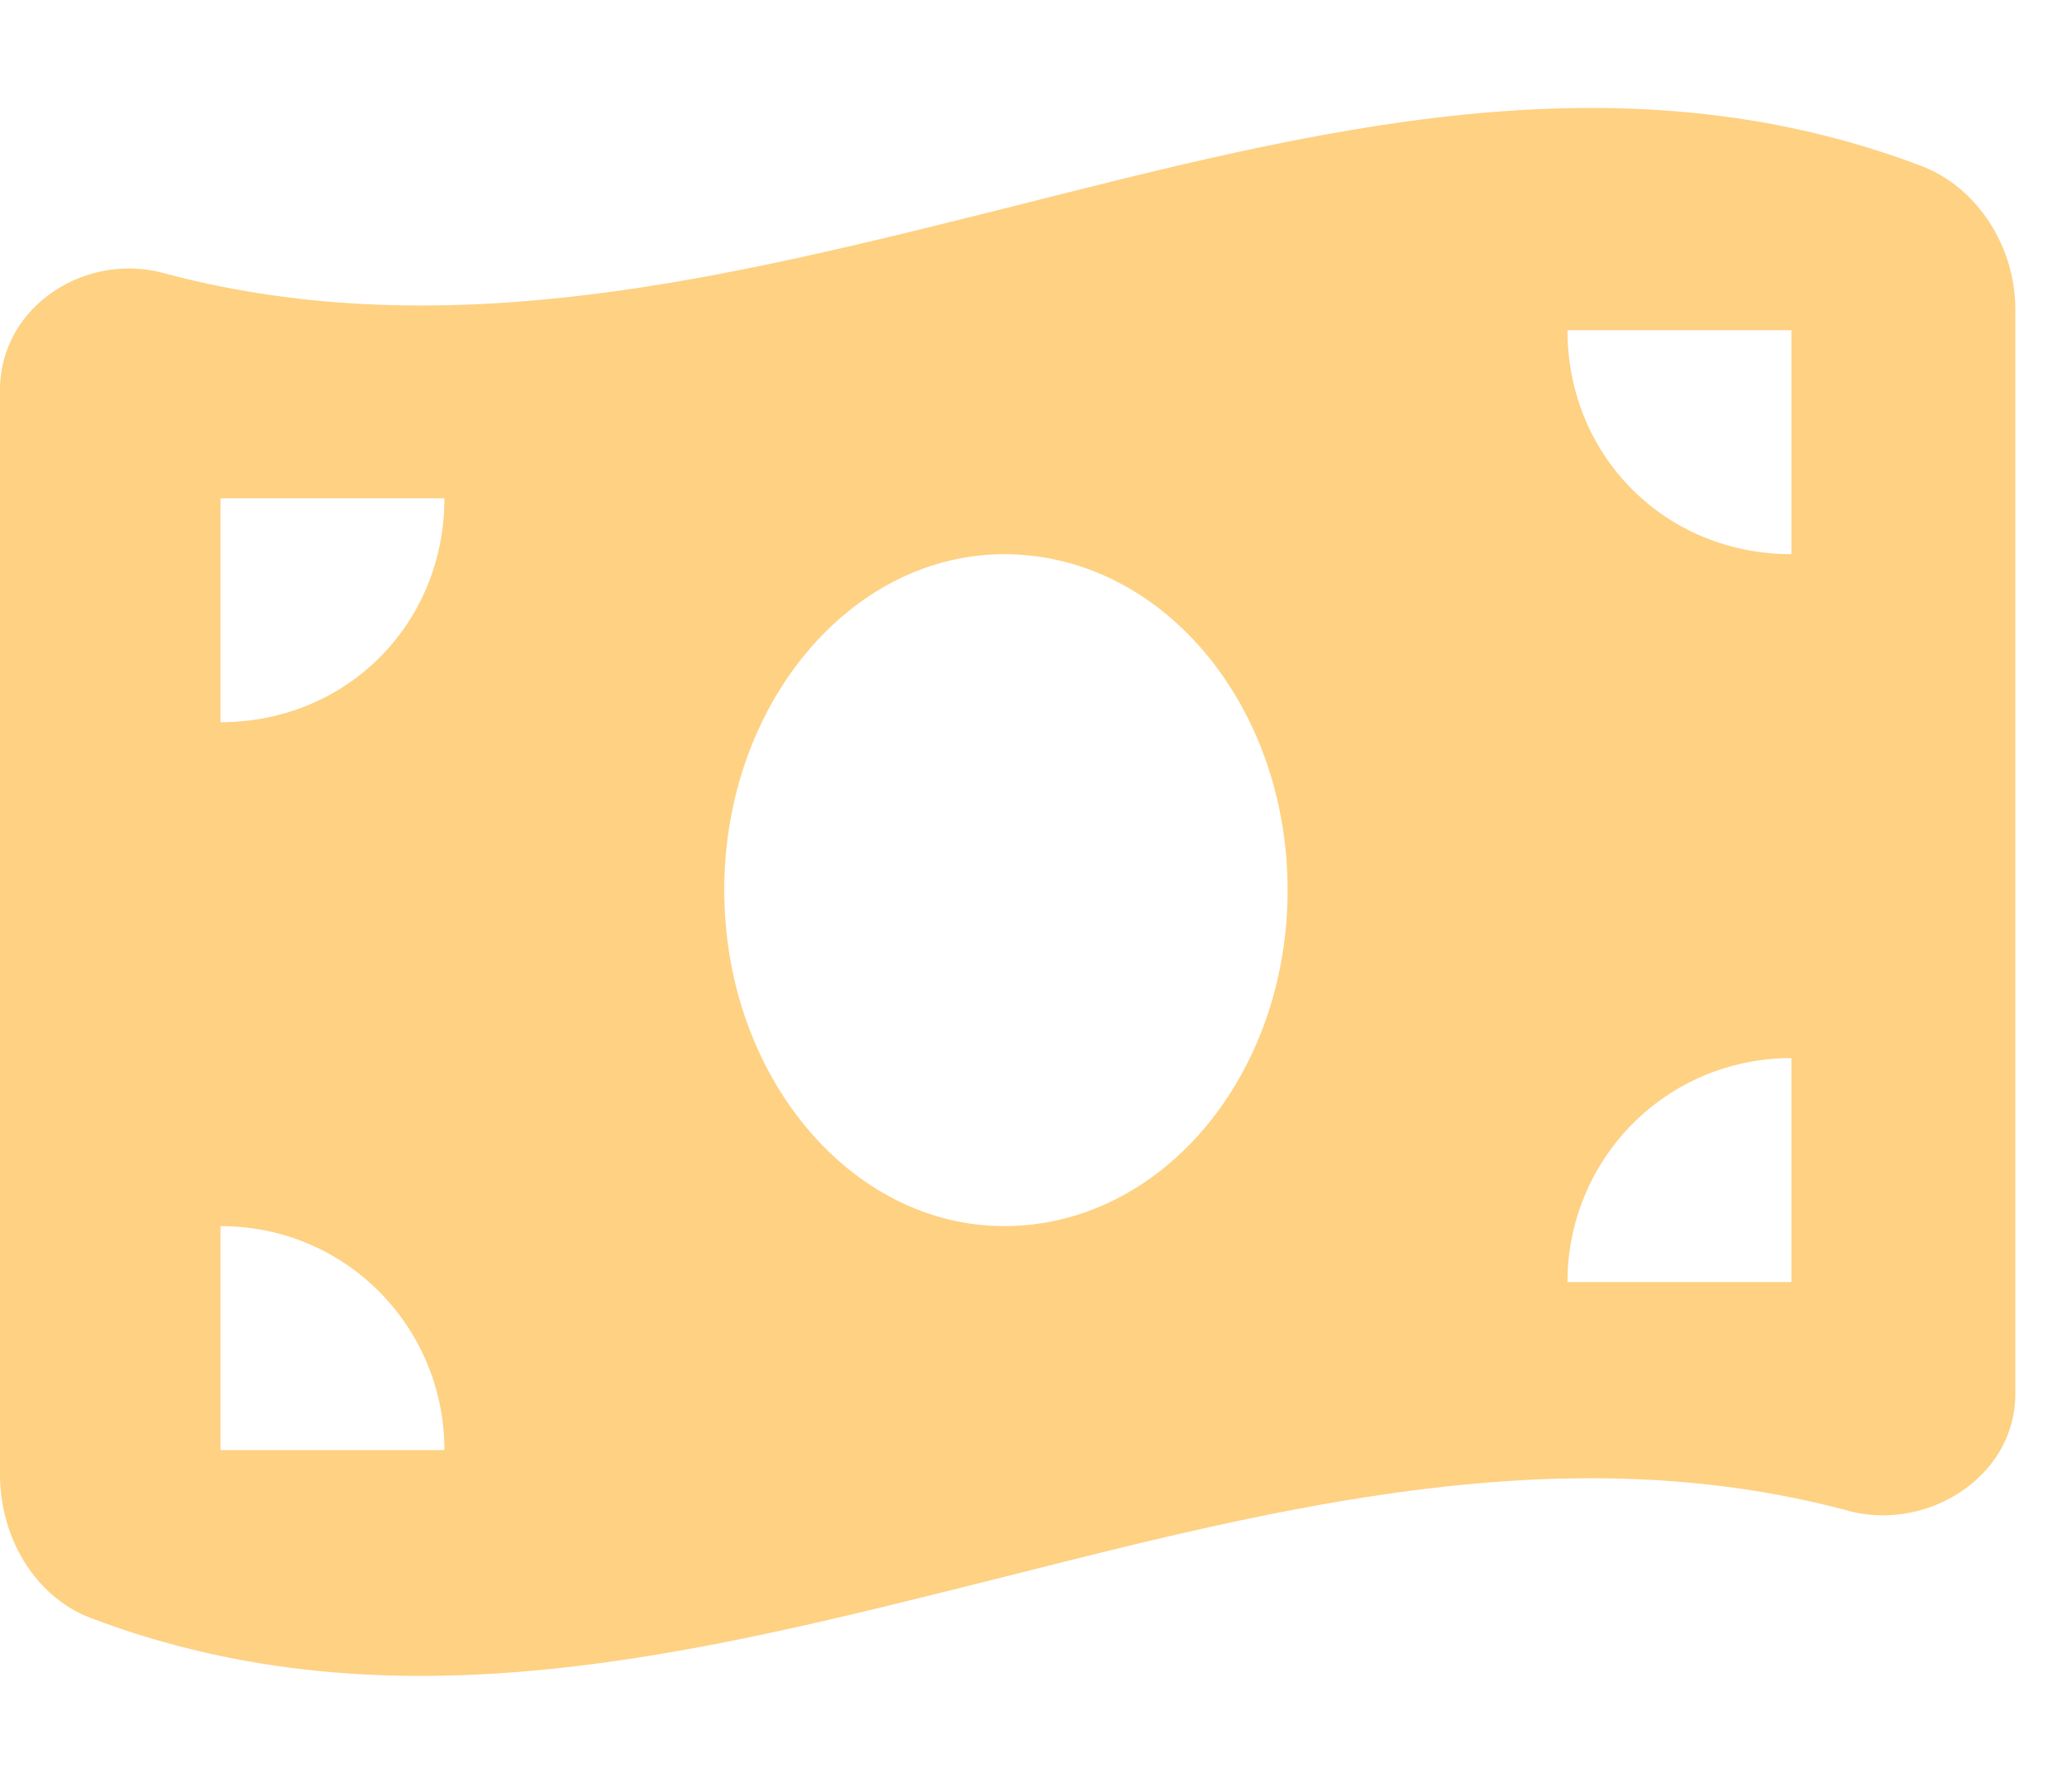 <?xml version="1.0" encoding="UTF-8"?> <svg xmlns="http://www.w3.org/2000/svg" width="15" height="13" viewBox="0 0 15 13" fill="none"><path d="M1.219 1.99C3.25 2.523 5.281 2.015 7.312 1.507C9.521 0.949 11.73 0.365 13.94 1.203C14.346 1.355 14.625 1.787 14.625 2.244V10.115C14.625 10.724 13.965 11.13 13.381 10.953C11.35 10.419 9.318 10.927 7.312 11.435C5.078 11.994 2.869 12.578 0.66 11.74C0.254 11.587 0 11.156 0 10.699V2.828C0 2.218 0.635 1.812 1.219 1.99ZM7.287 8.896C8.43 8.896 9.344 7.804 9.344 6.458C9.344 5.113 8.43 4.021 7.287 4.021C6.17 4.021 5.256 5.113 5.256 6.458C5.256 7.804 6.17 8.896 7.287 8.896ZM1.6 10.521H3.225C3.225 9.632 2.514 8.896 1.6 8.896V10.521ZM1.6 3.615V5.24C2.514 5.24 3.225 4.529 3.225 3.615H1.6ZM13 7.677C12.086 7.677 11.375 8.414 11.375 9.302H13V7.677ZM11.375 2.396C11.375 3.31 12.086 4.021 13 4.021V2.396H11.375Z" fill="#FED183"></path></svg> 